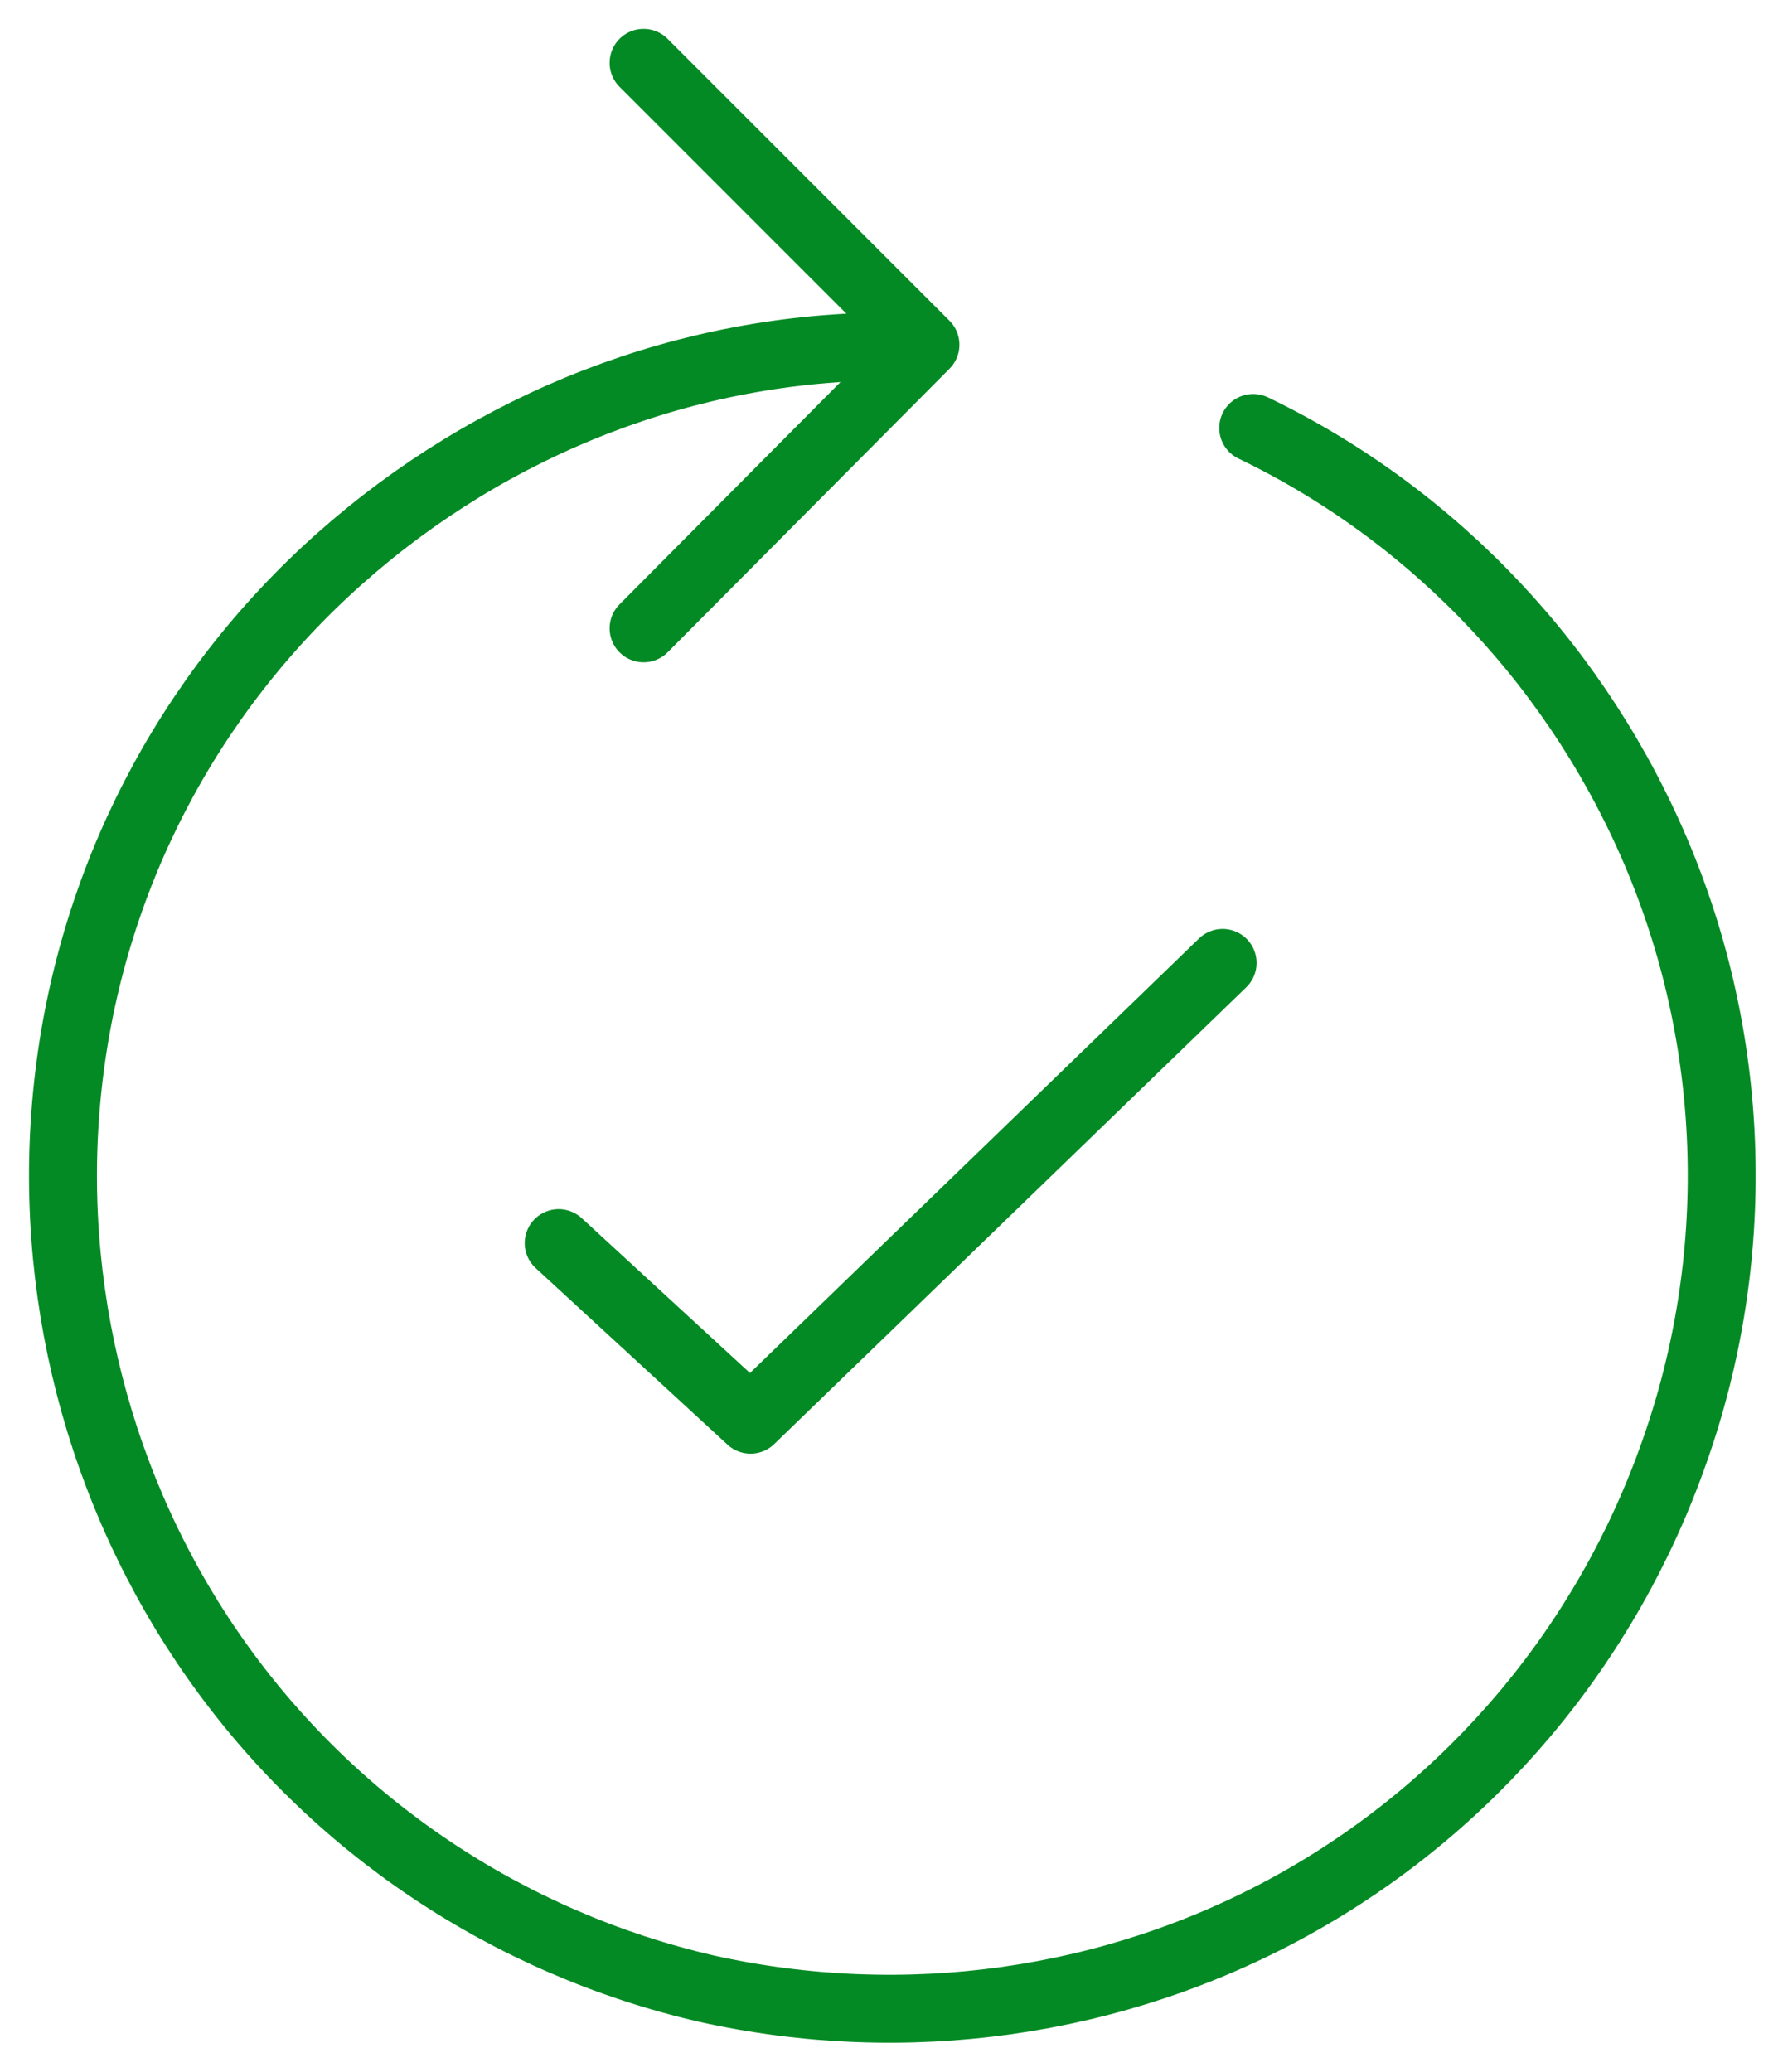 <?xml version="1.0" encoding="UTF-8"?>
<svg xmlns="http://www.w3.org/2000/svg" viewBox="0 0 105 122">
  <g fill="none" stroke="#048a24" stroke-linecap="round" stroke-linejoin="round" stroke-width="4">
    <path d="m73.8 25.2c10.8 5.2 19.3 14.3 23.9 25.4s4.9 23.6.9 34.9c-4 11.4-12 20.9-22.5 26.7s-22.8 7.5-34.5 4.9c-11.7-2.7-22-9.6-28.9-19.4s-10-21.9-8.7-33.8c1.3-12 7-23 16-31s20.5-12.5 32.5-12.5"></path>
    <path d="m37.9 3.7 16.6 16.6-16.6 16.7"></path>
    <path d="m32.9 73.2 11.3 10.4 27.8-26.9"></path>
  </g>
</svg>
